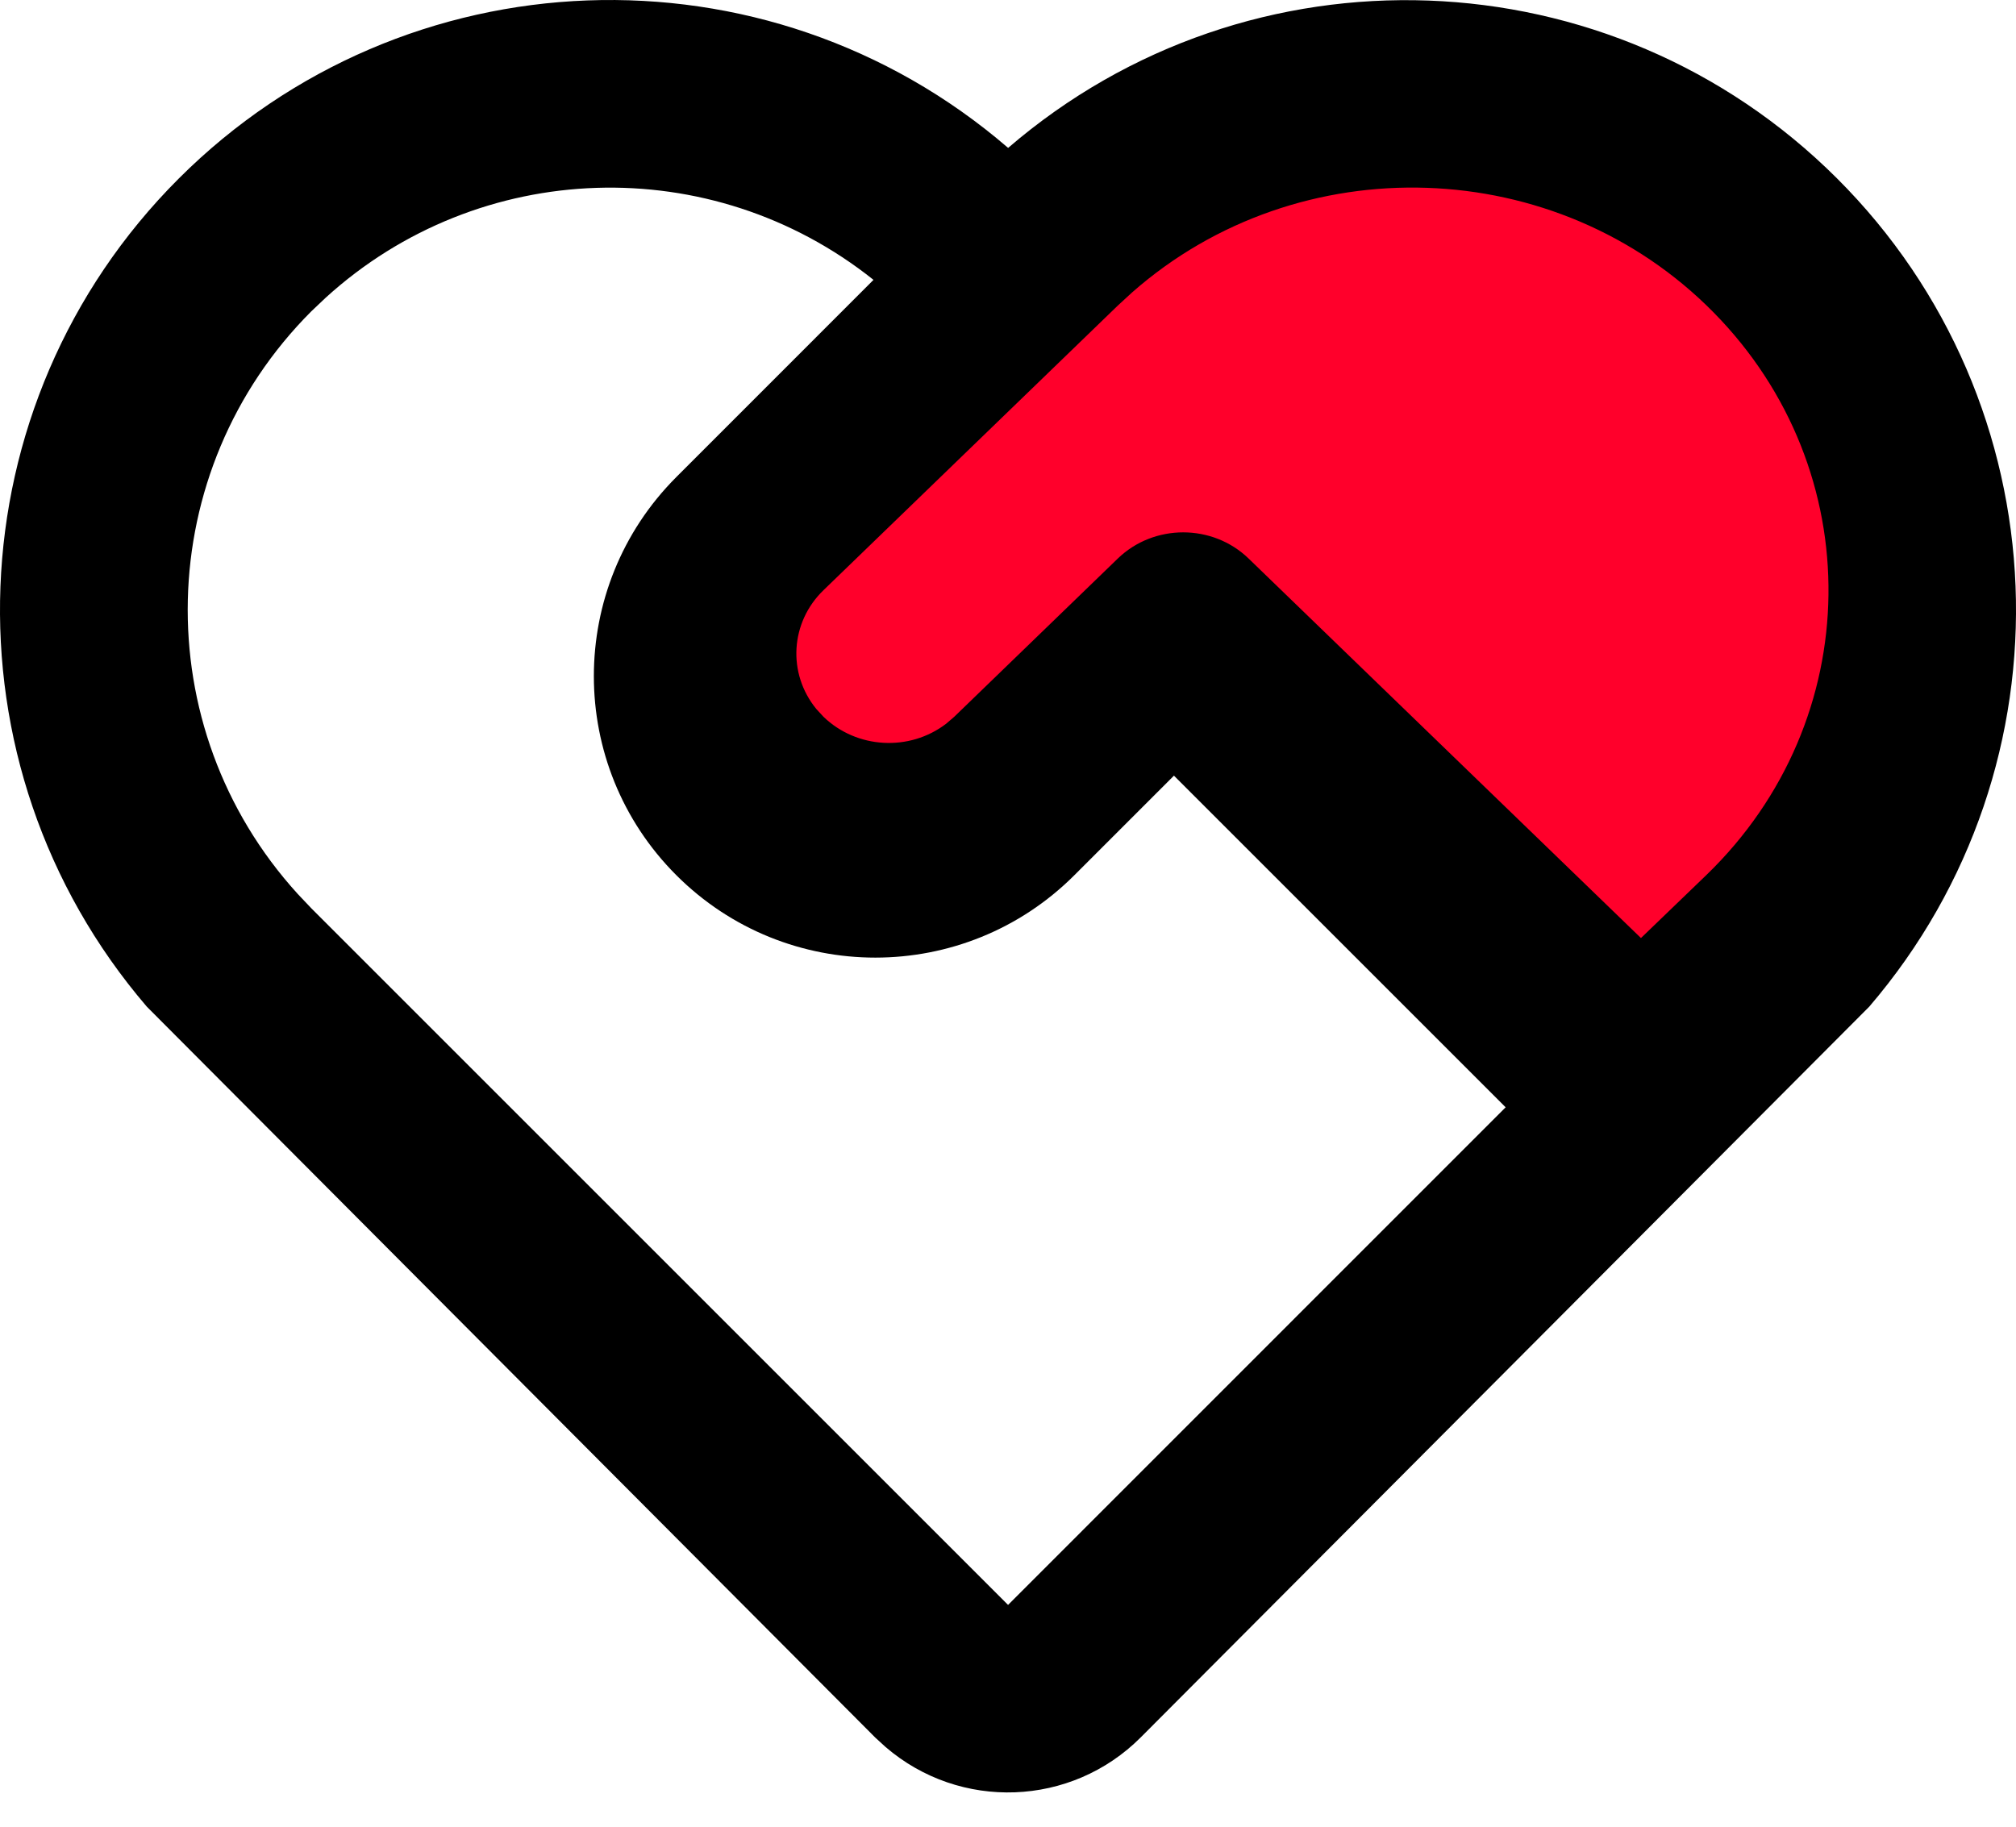 <?xml version="1.0" encoding="UTF-8"?>
<svg width="32px" height="29px" viewBox="0 0 32 29" version="1.1" xmlns="http://www.w3.org/2000/svg" xmlns:xlink="http://www.w3.org/1999/xlink">
    <title>1-heart</title>
    <g id="Iterations" stroke="none" stroke-width="1" fill="none" fill-rule="evenodd">
        <g id="Artboard" transform="translate(-102, -97)">
            <g id="1-heart" transform="translate(102, 97)">
                <path d="M27.755,4.298 C33.216,7.467 32.865,11.143 26.702,15.327 L18.772,11.764 L13.439,13.945 L11.021,11.764 L16,4.298 C18.376,1.13 22.295,1.13 27.755,4.298 Z" id="Path-9" fill="#FF002B"></path>
                <g id="service-line" fill="#000000" fill-rule="nonzero">
                    <path d="M16.002,2.348 C19.838,-0.956 25.571,-0.746 29.156,2.829 C32.74,6.404 32.965,12.137 29.671,15.981 L18.106,27.583 C17.004,28.686 15.239,28.752 14.057,27.735 L13.893,27.585 L2.33,15.981 C-0.962,12.14 -0.741,6.413 2.836,2.836 C6.42,-0.748 12.162,-0.962 16.002,2.348 Z M4.942,4.942 C2.412,7.473 2.316,11.544 4.725,14.191 L4.942,14.42 L16.001,25.479 L23.899,17.579 L18.634,12.314 L17.055,13.893 C15.31,15.639 12.481,15.639 10.736,13.895 C8.99,12.15 8.99,9.321 10.734,7.575 L13.865,4.443 C11.291,2.389 7.607,2.508 5.171,4.725 L4.942,4.942 Z M19.819,8.867 L26.047,14.892 L27.087,13.89 C29.626,11.435 29.675,7.469 27.197,4.957 C24.719,2.445 20.621,2.306 17.968,4.644 L17.743,4.851 L13.071,9.37 C12.544,9.879 12.495,10.69 12.957,11.255 L13.071,11.379 C13.598,11.888 14.435,11.936 15.019,11.489 L15.147,11.379 L17.743,8.867 C18.316,8.313 19.246,8.313 19.819,8.867 Z" id="Shape"></path>
                </g>
            </g>
        </g>
    </g>
</svg>